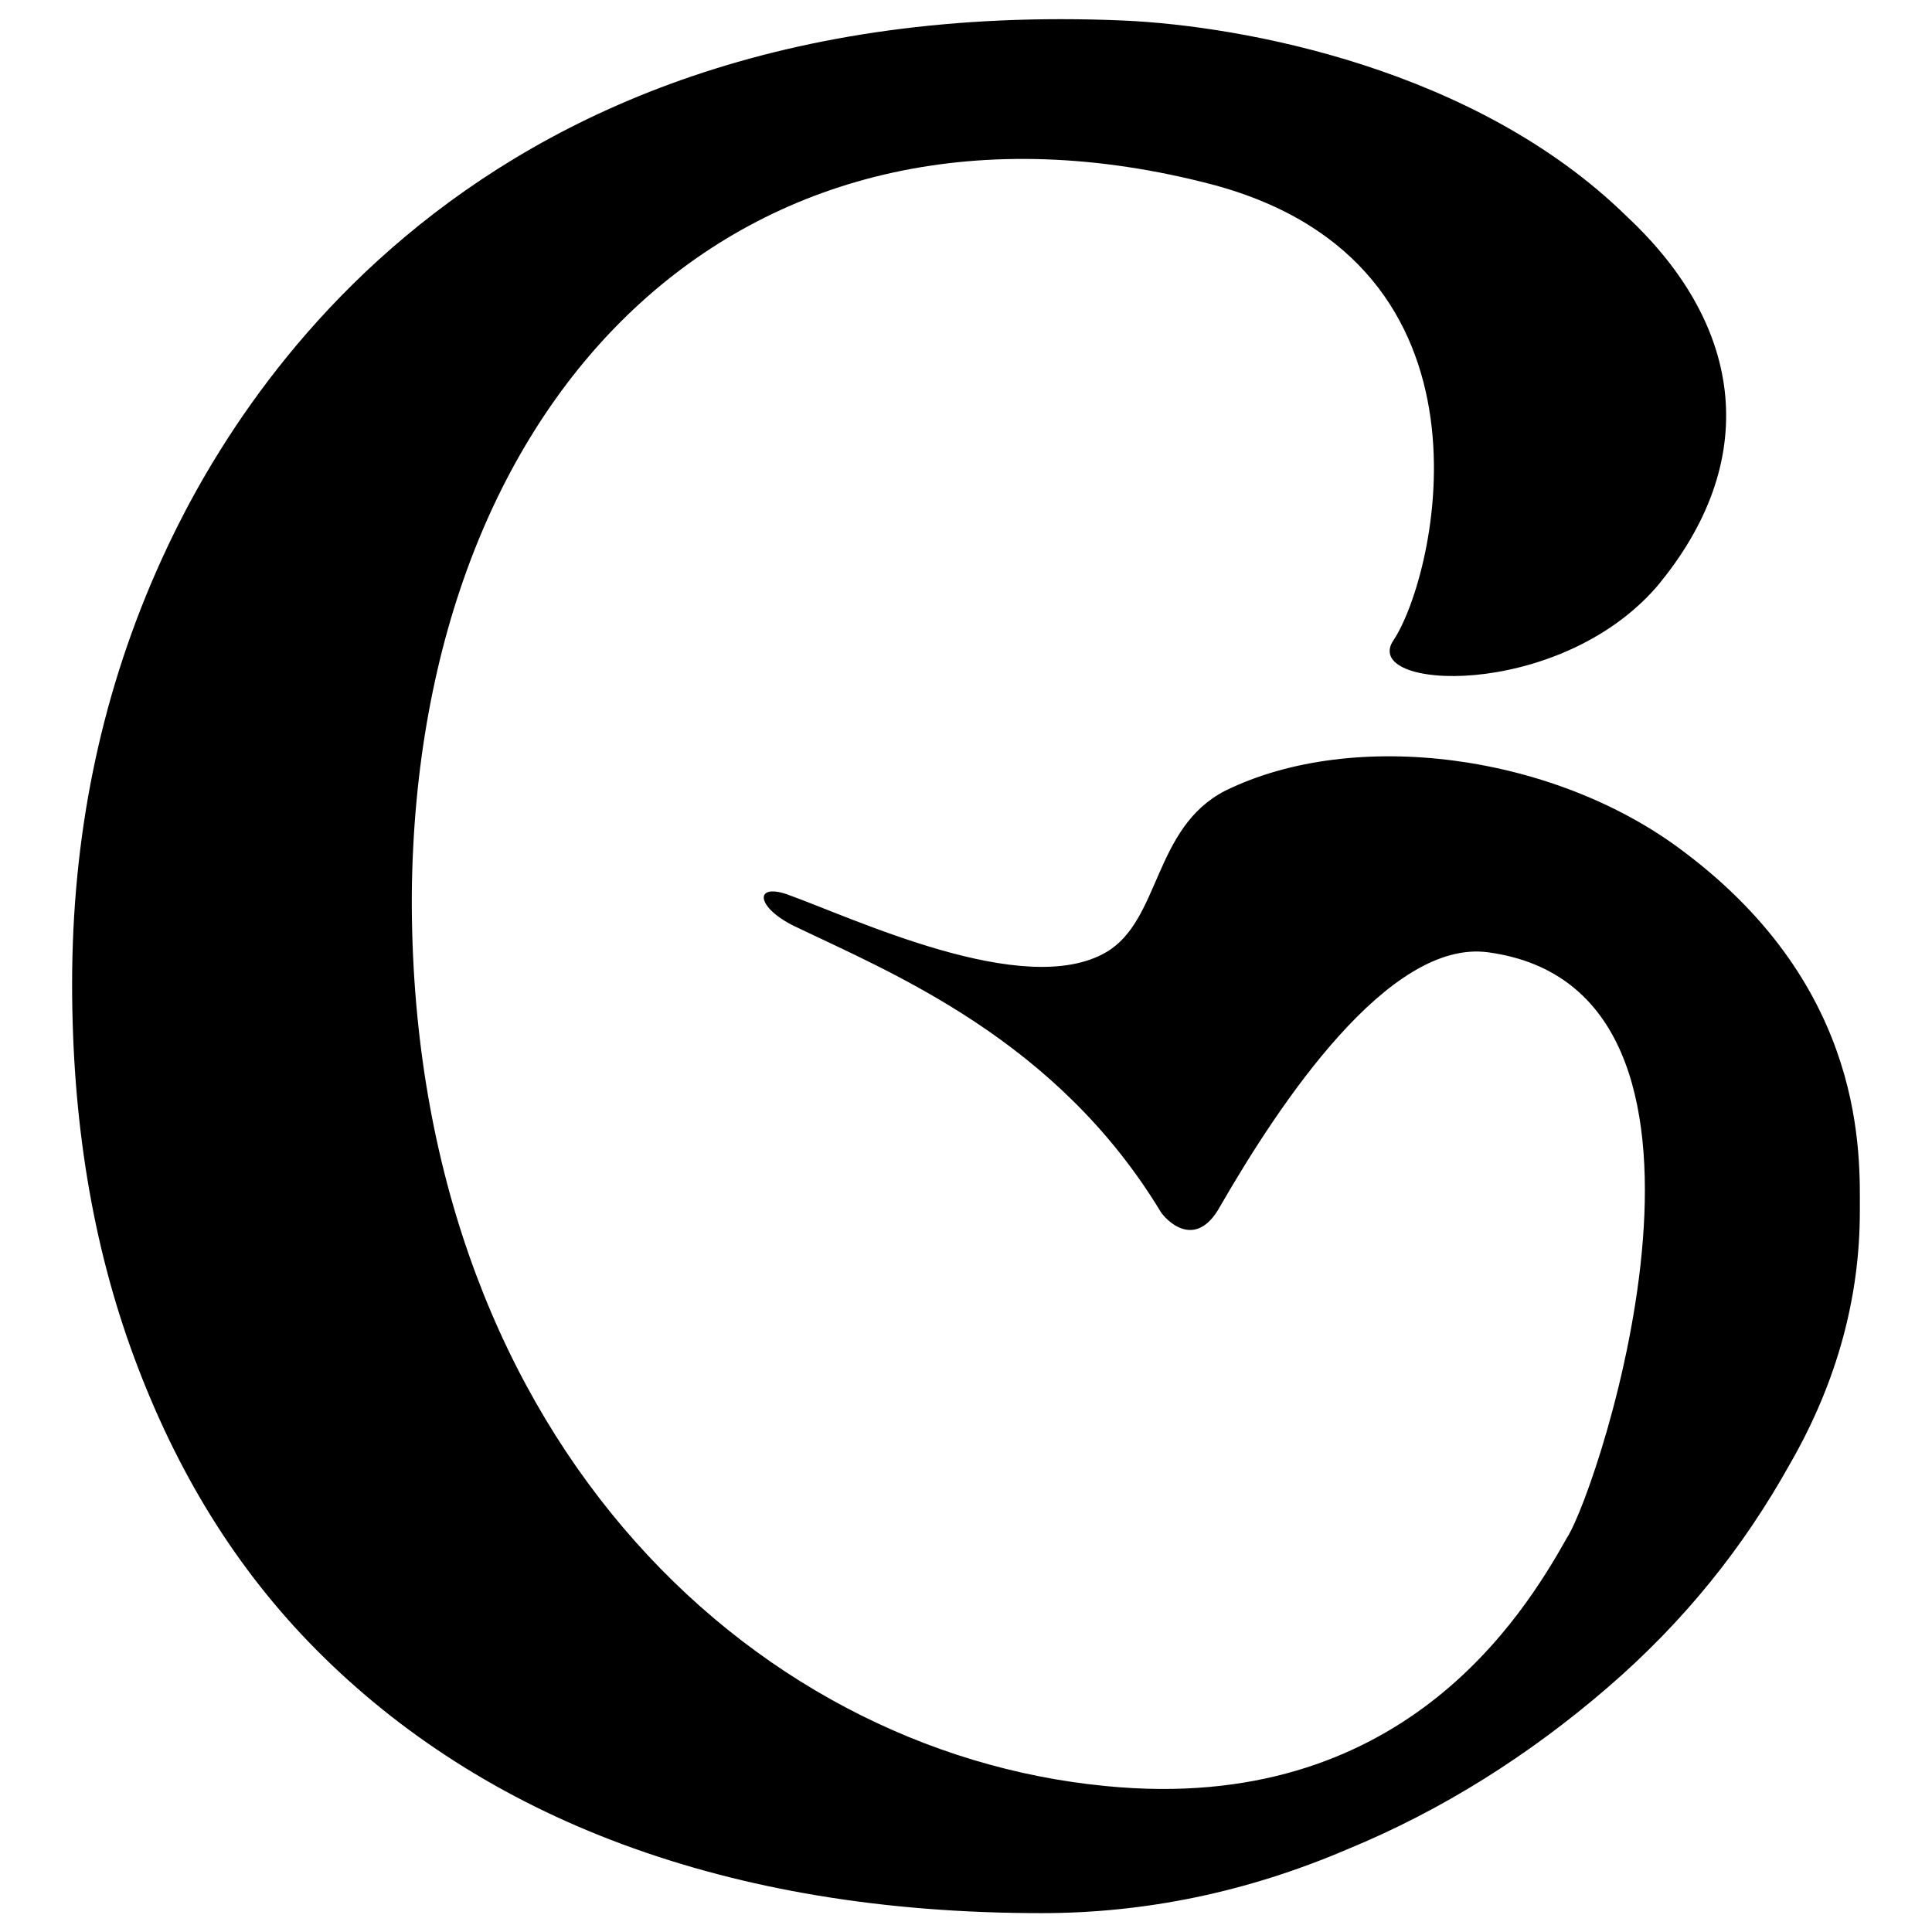 <?xml version="1.0" encoding="UTF-8" standalone="no"?>
<svg width="512" height="512" viewBox="0 0 512 512" version="1.1" xmlns="http://www.w3.org/2000/svg" style="fill-rule:evenodd;clip-rule:evenodd;stroke-linejoin:round;stroke-miterlimit:2;">
    <g transform="matrix(657.093,0,0,701.482,4.654,492.97)">
        <path d="M0.446,-0.695C0.494,-0.693 0.588,-0.677 0.649,-0.621C0.697,-0.579 0.703,-0.528 0.661,-0.481C0.621,-0.438 0.541,-0.442 0.555,-0.461C0.572,-0.485 0.602,-0.603 0.482,-0.633C0.295,-0.679 0.161,-0.557 0.159,-0.365C0.158,-0.163 0.294,-0.041 0.439,-0.028C0.558,-0.017 0.607,-0.092 0.625,-0.122C0.638,-0.141 0.704,-0.329 0.593,-0.343C0.553,-0.348 0.509,-0.286 0.485,-0.247C0.475,-0.23 0.463,-0.242 0.461,-0.245C0.419,-0.31 0.353,-0.335 0.313,-0.353C0.298,-0.36 0.297,-0.369 0.31,-0.365C0.337,-0.356 0.406,-0.325 0.439,-0.343C0.461,-0.355 0.458,-0.39 0.487,-0.404C0.539,-0.428 0.62,-0.418 0.672,-0.381C0.746,-0.329 0.743,-0.266 0.743,-0.245C0.743,-0.213 0.734,-0.181 0.715,-0.15C0.696,-0.118 0.672,-0.09 0.641,-0.065C0.61,-0.04 0.575,-0.019 0.536,-0.004C0.496,0.012 0.455,0.02 0.413,0.02C0.349,0.02 0.293,0.011 0.244,-0.006C0.195,-0.023 0.154,-0.048 0.121,-0.079C0.088,-0.11 0.064,-0.147 0.047,-0.19C0.03,-0.233 0.022,-0.28 0.022,-0.331C0.022,-0.386 0.033,-0.438 0.056,-0.487C0.079,-0.536 0.171,-0.706 0.446,-0.695Z" style="fill:black;fill-rule:nonzero;"/>
    </g>
</svg>
